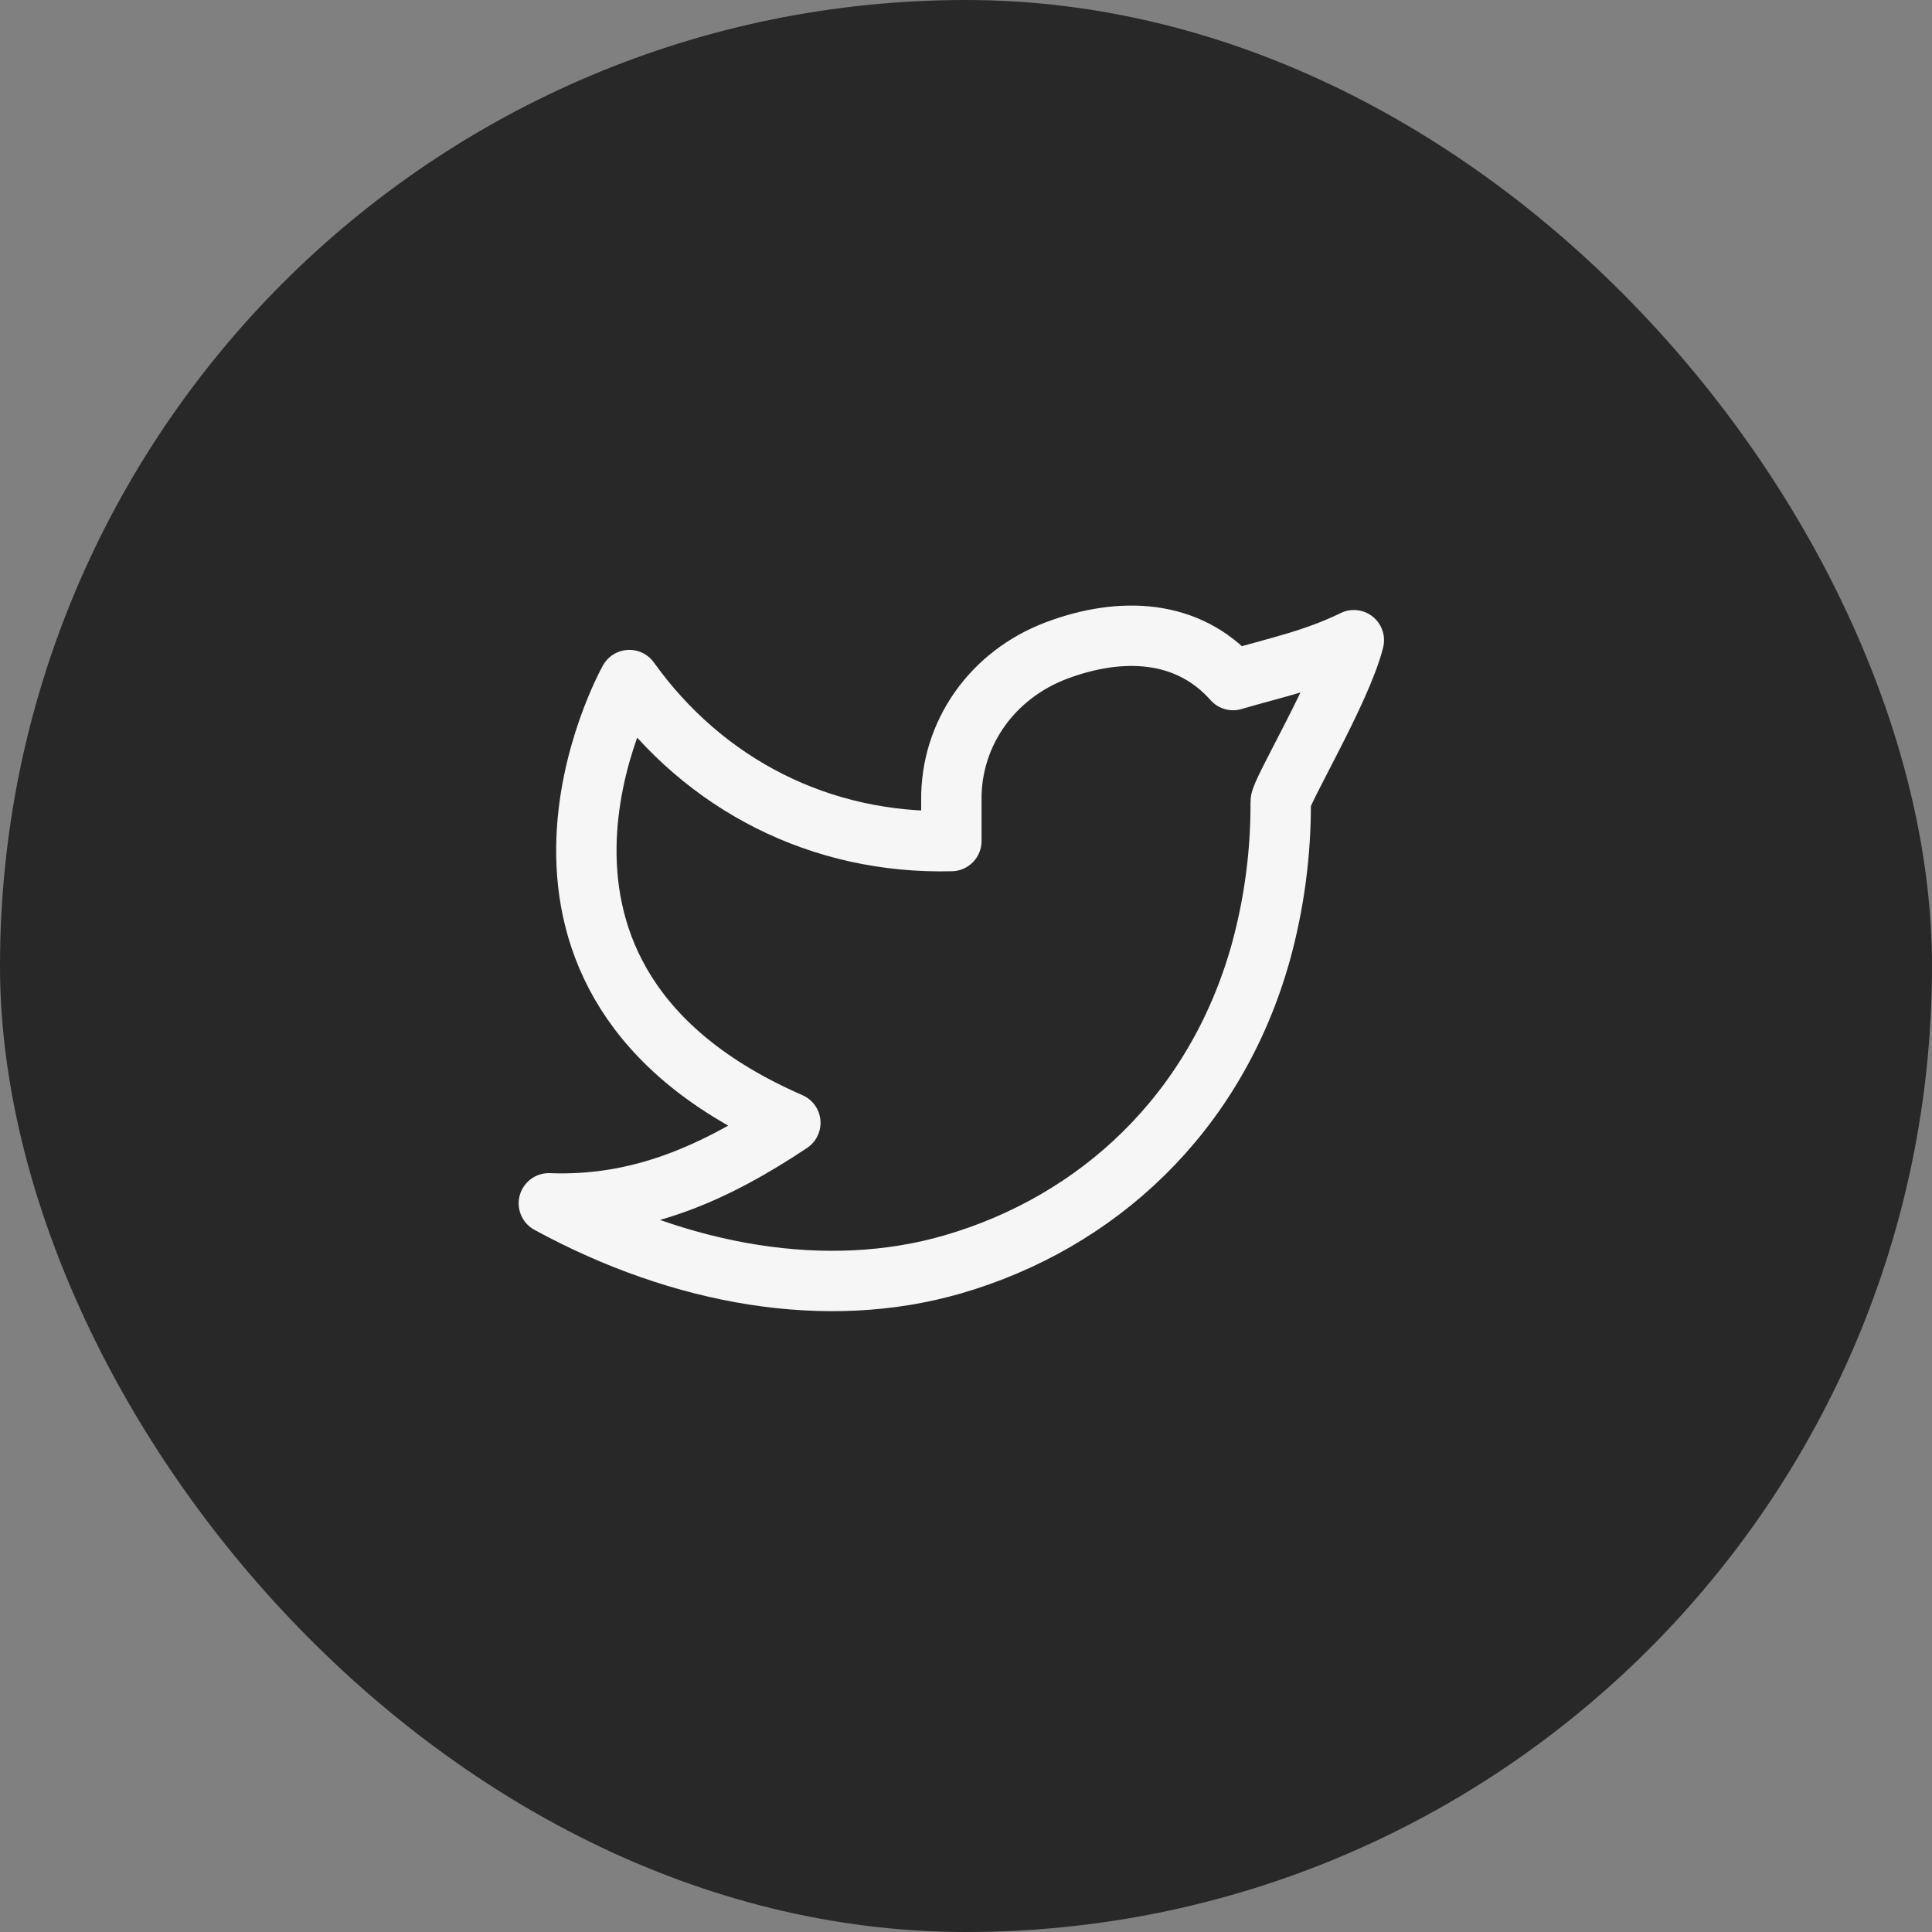 <svg width="36" height="36" viewBox="0 0 36 36" fill="none" xmlns="http://www.w3.org/2000/svg">
<rect x="0" y="0" width="36" height="36" fill="#808080" stroke="none"/>
<rect width="36" height="36" rx="18" fill="#282828"/>
<path d="M25.227 11.93C24.477 12.297 23.742 12.446 22.977 12.672C22.136 11.723 20.89 11.671 19.692 12.119C18.494 12.568 17.71 13.664 17.727 14.922V15.672C15.293 15.734 13.126 14.626 11.727 12.672C11.727 12.672 8.591 18.247 14.727 20.922C13.323 21.857 11.923 22.488 10.227 22.422C12.708 23.774 15.412 24.239 17.753 23.56C20.438 22.78 22.644 20.767 23.491 17.753C23.744 16.837 23.869 15.889 23.864 14.938C23.862 14.752 24.996 12.86 25.227 11.929V11.93Z" stroke="#F6F6F6" stroke-width="1.125" stroke-linecap="round" stroke-linejoin="round"/>
</svg>
